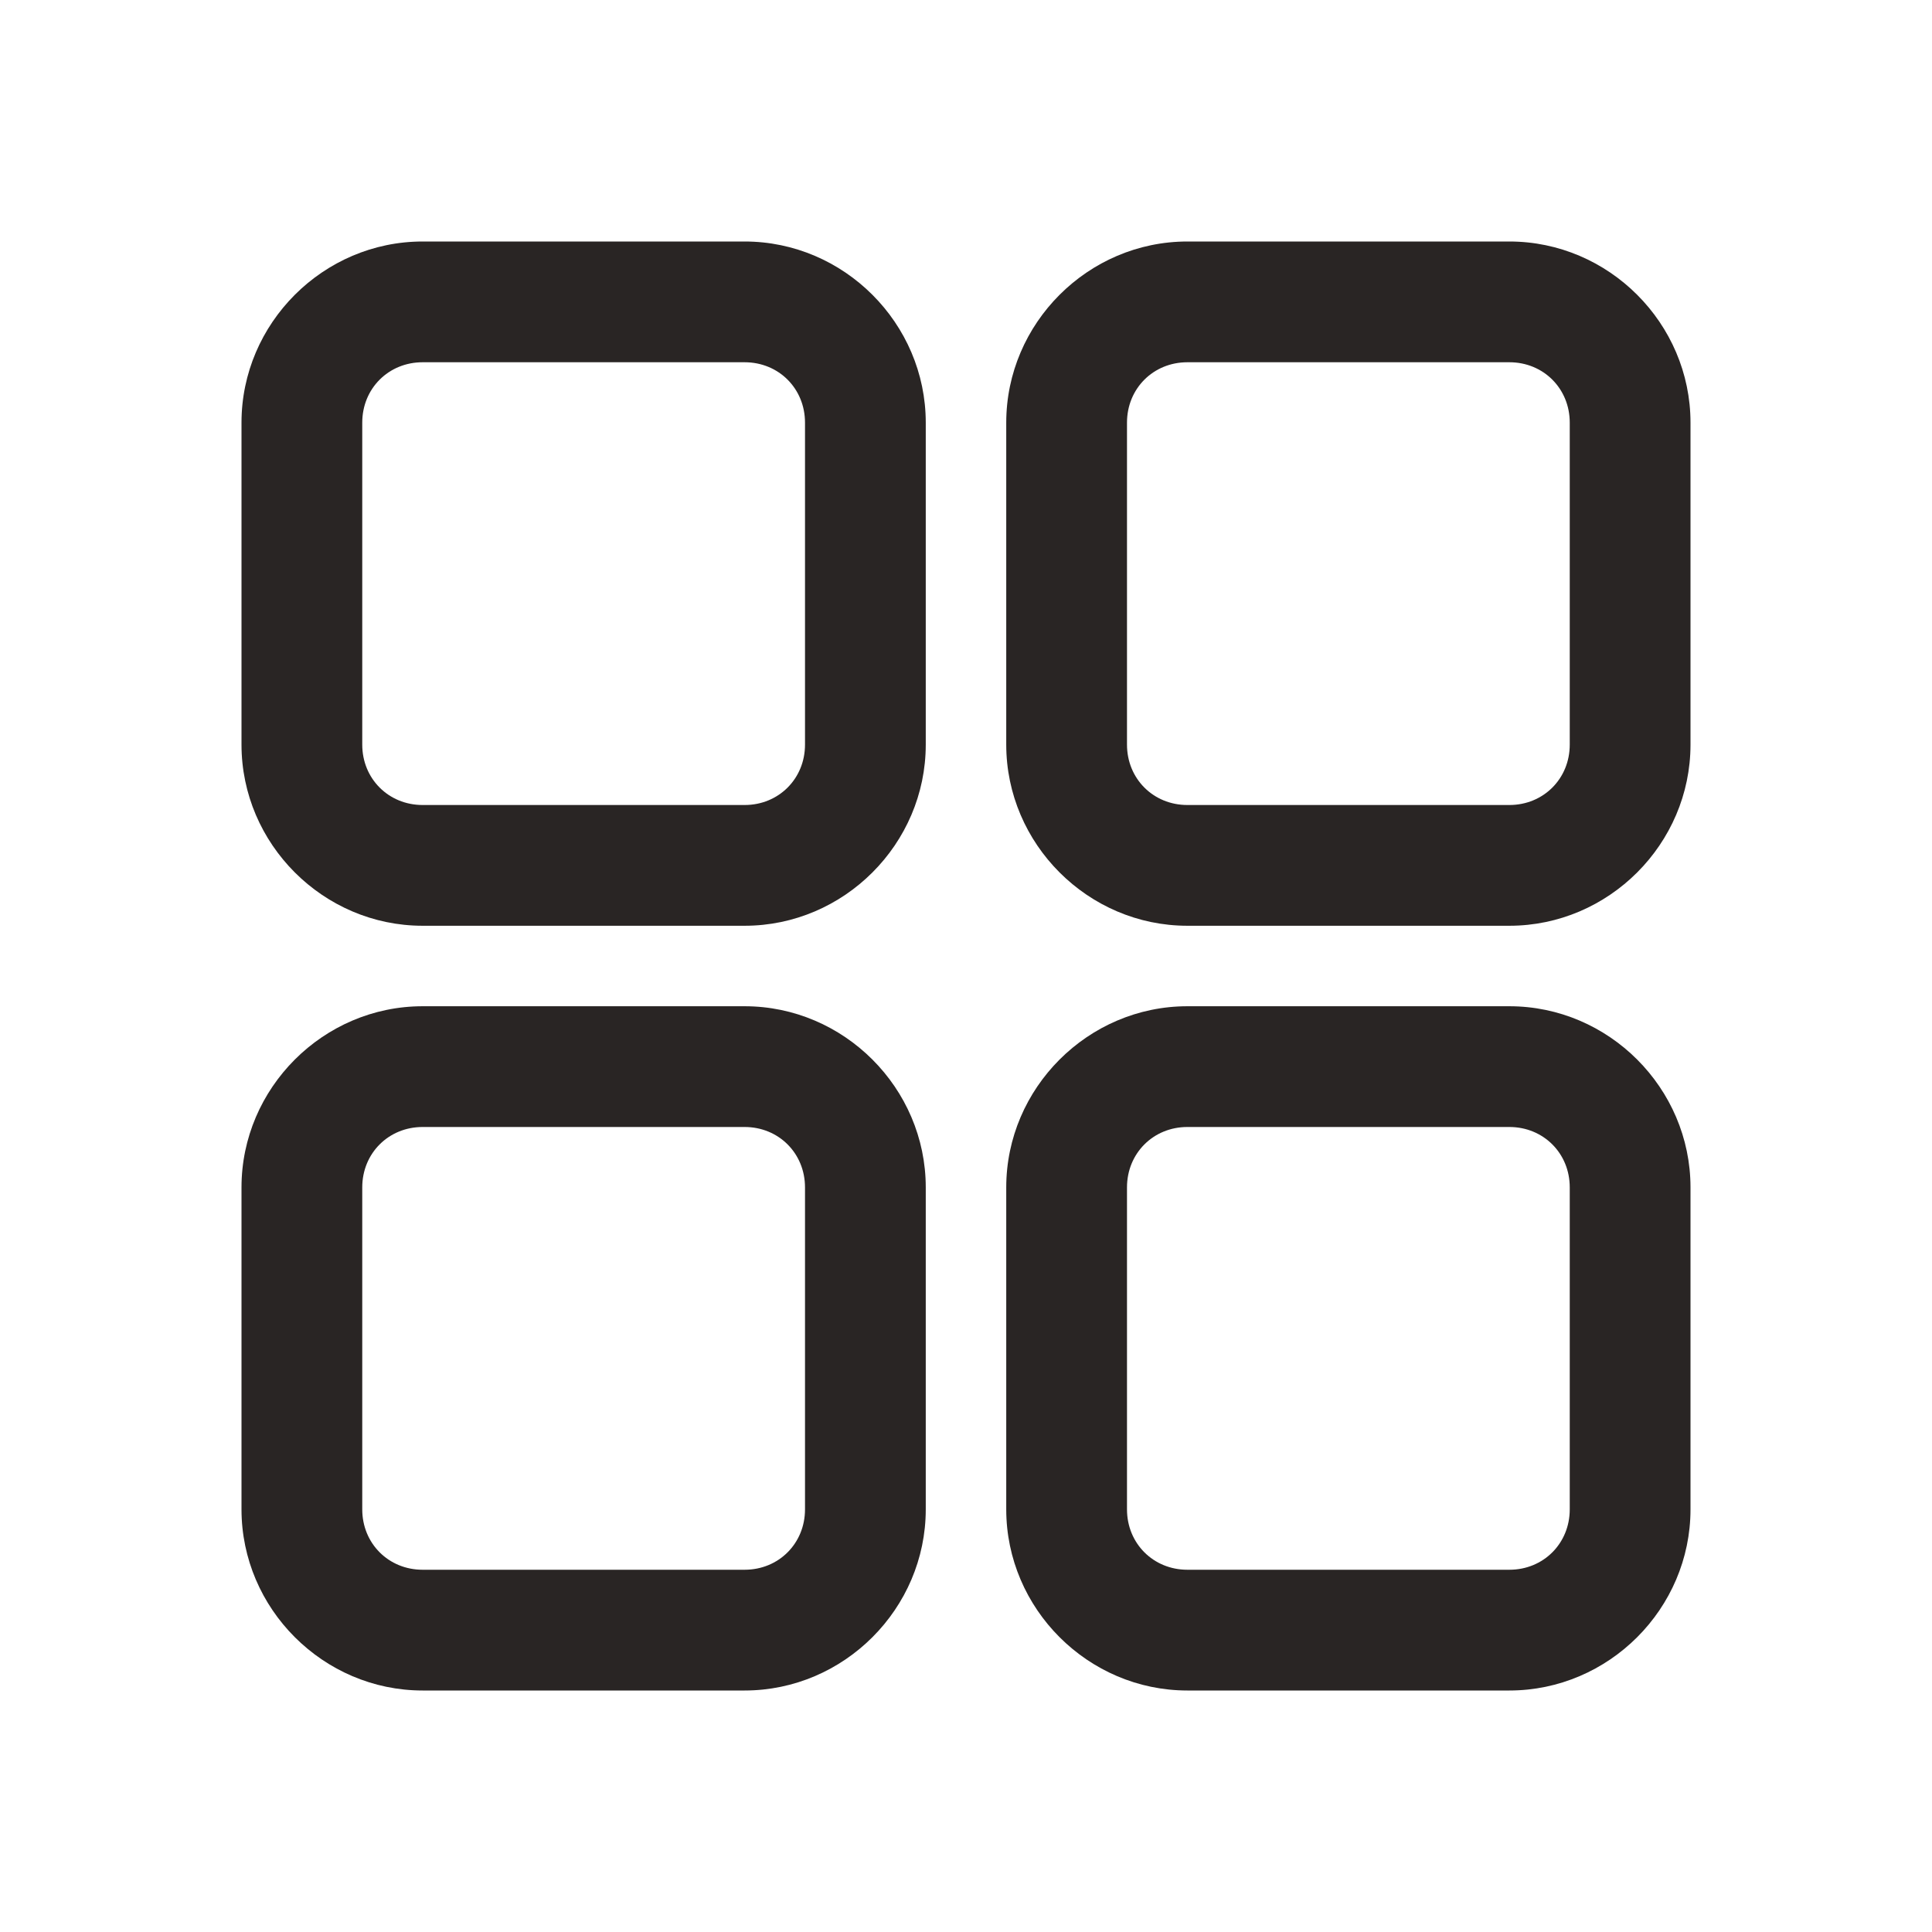 <svg width="100" height="100" viewBox="0 0 100 100" fill="none" xmlns="http://www.w3.org/2000/svg">
<path d="M21.875 12.5C16.734 12.5 12.5 16.734 12.5 21.875V38.542C12.5 43.682 16.734 47.917 21.875 47.917H38.542C43.682 47.917 47.917 43.682 47.917 38.542V21.875C47.917 16.734 43.682 12.5 38.542 12.5H21.875ZM61.458 12.5C56.318 12.5 52.083 16.734 52.083 21.875V38.542C52.083 43.682 56.318 47.917 61.458 47.917H78.125C83.266 47.917 87.5 43.682 87.5 38.542V21.875C87.5 16.734 83.266 12.5 78.125 12.5H61.458ZM21.875 18.75H38.542C40.305 18.75 41.667 20.111 41.667 21.875V38.542C41.667 40.305 40.305 41.667 38.542 41.667H21.875C20.111 41.667 18.75 40.305 18.75 38.542V21.875C18.75 20.111 20.111 18.75 21.875 18.75ZM61.458 18.75H78.125C79.888 18.75 81.25 20.111 81.25 21.875V38.542C81.25 40.305 79.888 41.667 78.125 41.667H61.458C59.695 41.667 58.333 40.305 58.333 38.542V21.875C58.333 20.111 59.695 18.75 61.458 18.75ZM21.875 52.083C16.734 52.083 12.5 56.318 12.5 61.458V78.125C12.5 83.266 16.734 87.5 21.875 87.5H38.542C43.682 87.5 47.917 83.266 47.917 78.125V61.458C47.917 56.318 43.682 52.083 38.542 52.083H21.875ZM61.458 52.083C56.318 52.083 52.083 56.318 52.083 61.458V78.125C52.083 83.266 56.318 87.5 61.458 87.5H78.125C83.266 87.5 87.5 83.266 87.5 78.125V61.458C87.5 56.318 83.266 52.083 78.125 52.083H61.458ZM21.875 58.333H38.542C40.305 58.333 41.667 59.695 41.667 61.458V78.125C41.667 79.888 40.305 81.25 38.542 81.25H21.875C20.111 81.25 18.75 79.888 18.75 78.125V61.458C18.75 59.695 20.111 58.333 21.875 58.333ZM61.458 58.333H78.125C79.888 58.333 81.25 59.695 81.25 61.458V78.125C81.25 79.888 79.888 81.25 78.125 81.25H61.458C59.695 81.25 58.333 79.888 58.333 78.125V61.458C58.333 59.695 59.695 58.333 61.458 58.333Z" fill="#292524"/>
</svg>
